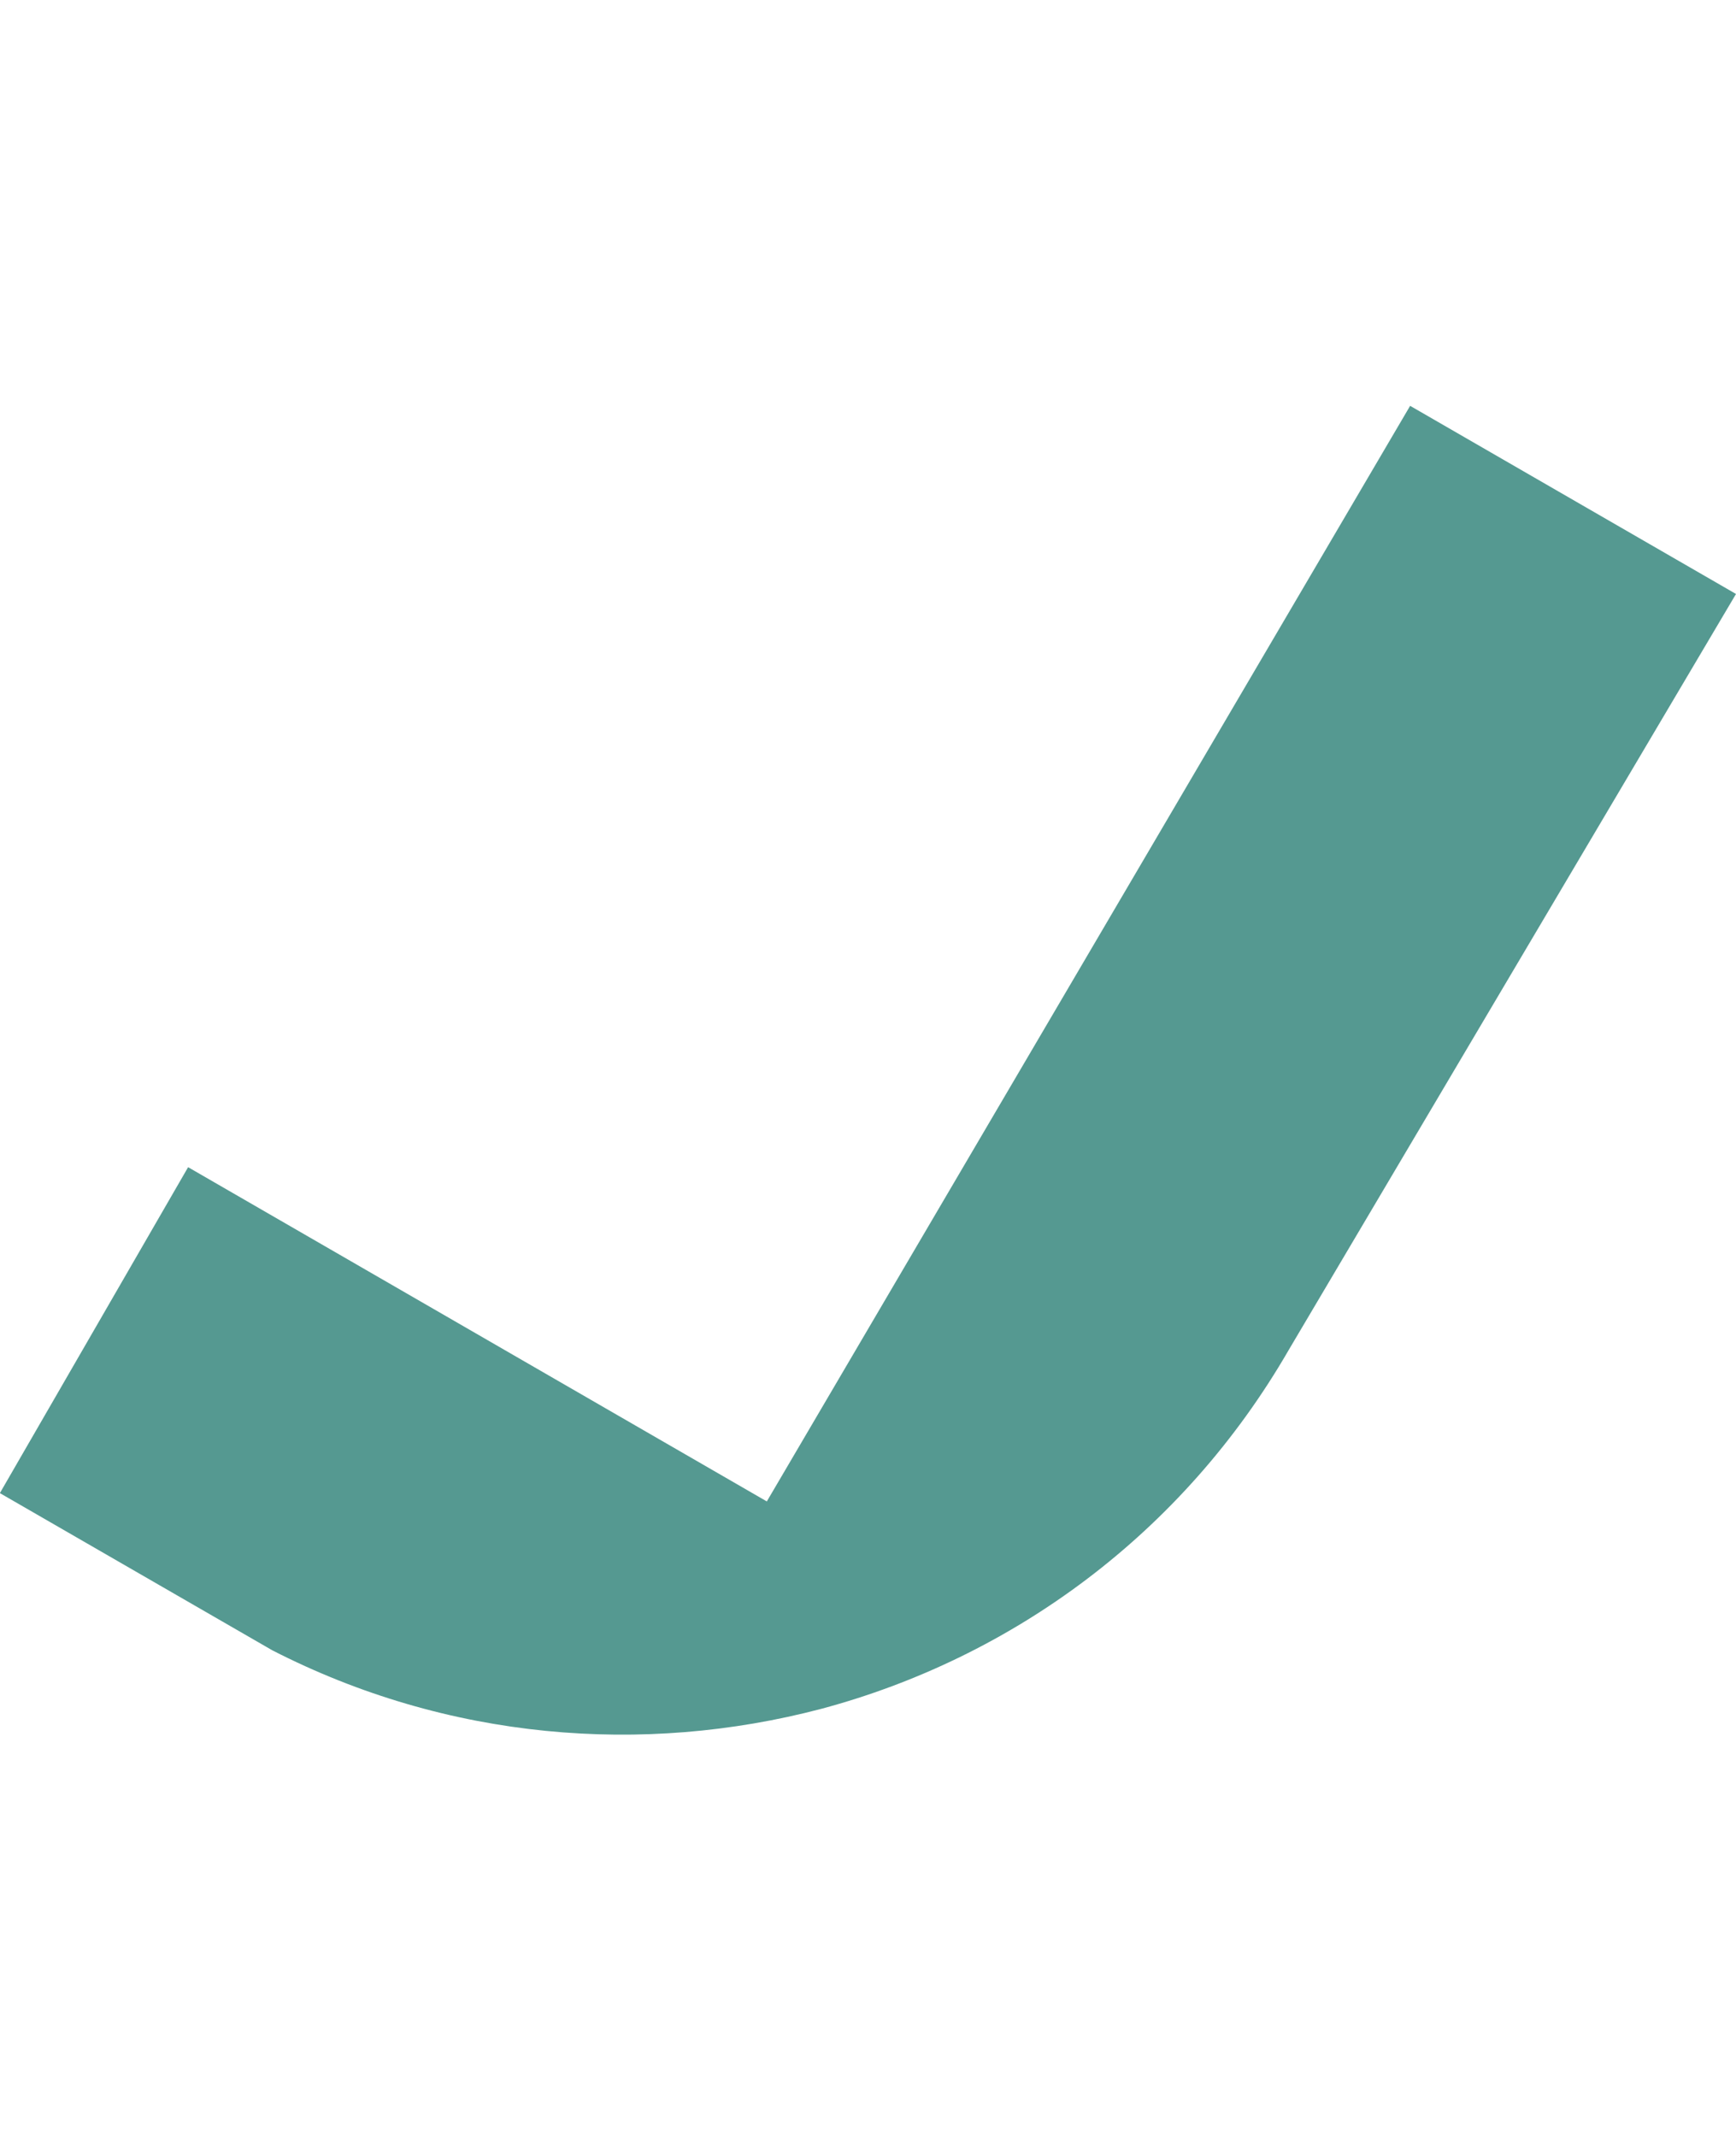 <svg width="13" height="16" viewBox="0 0 14 17" fill="#559991" xmlns="http://www.w3.org/2000/svg">
<path d="M2.195 13.191L-0.001 11.924L1.517 9.296L6.184 11.991L11.372 3.157L14 4.674L10.394 10.768C9.536 12.255 8.159 13.252 6.625 13.663C5.185 14.042 3.609 13.916 2.195 13.191Z"/>
</svg>
